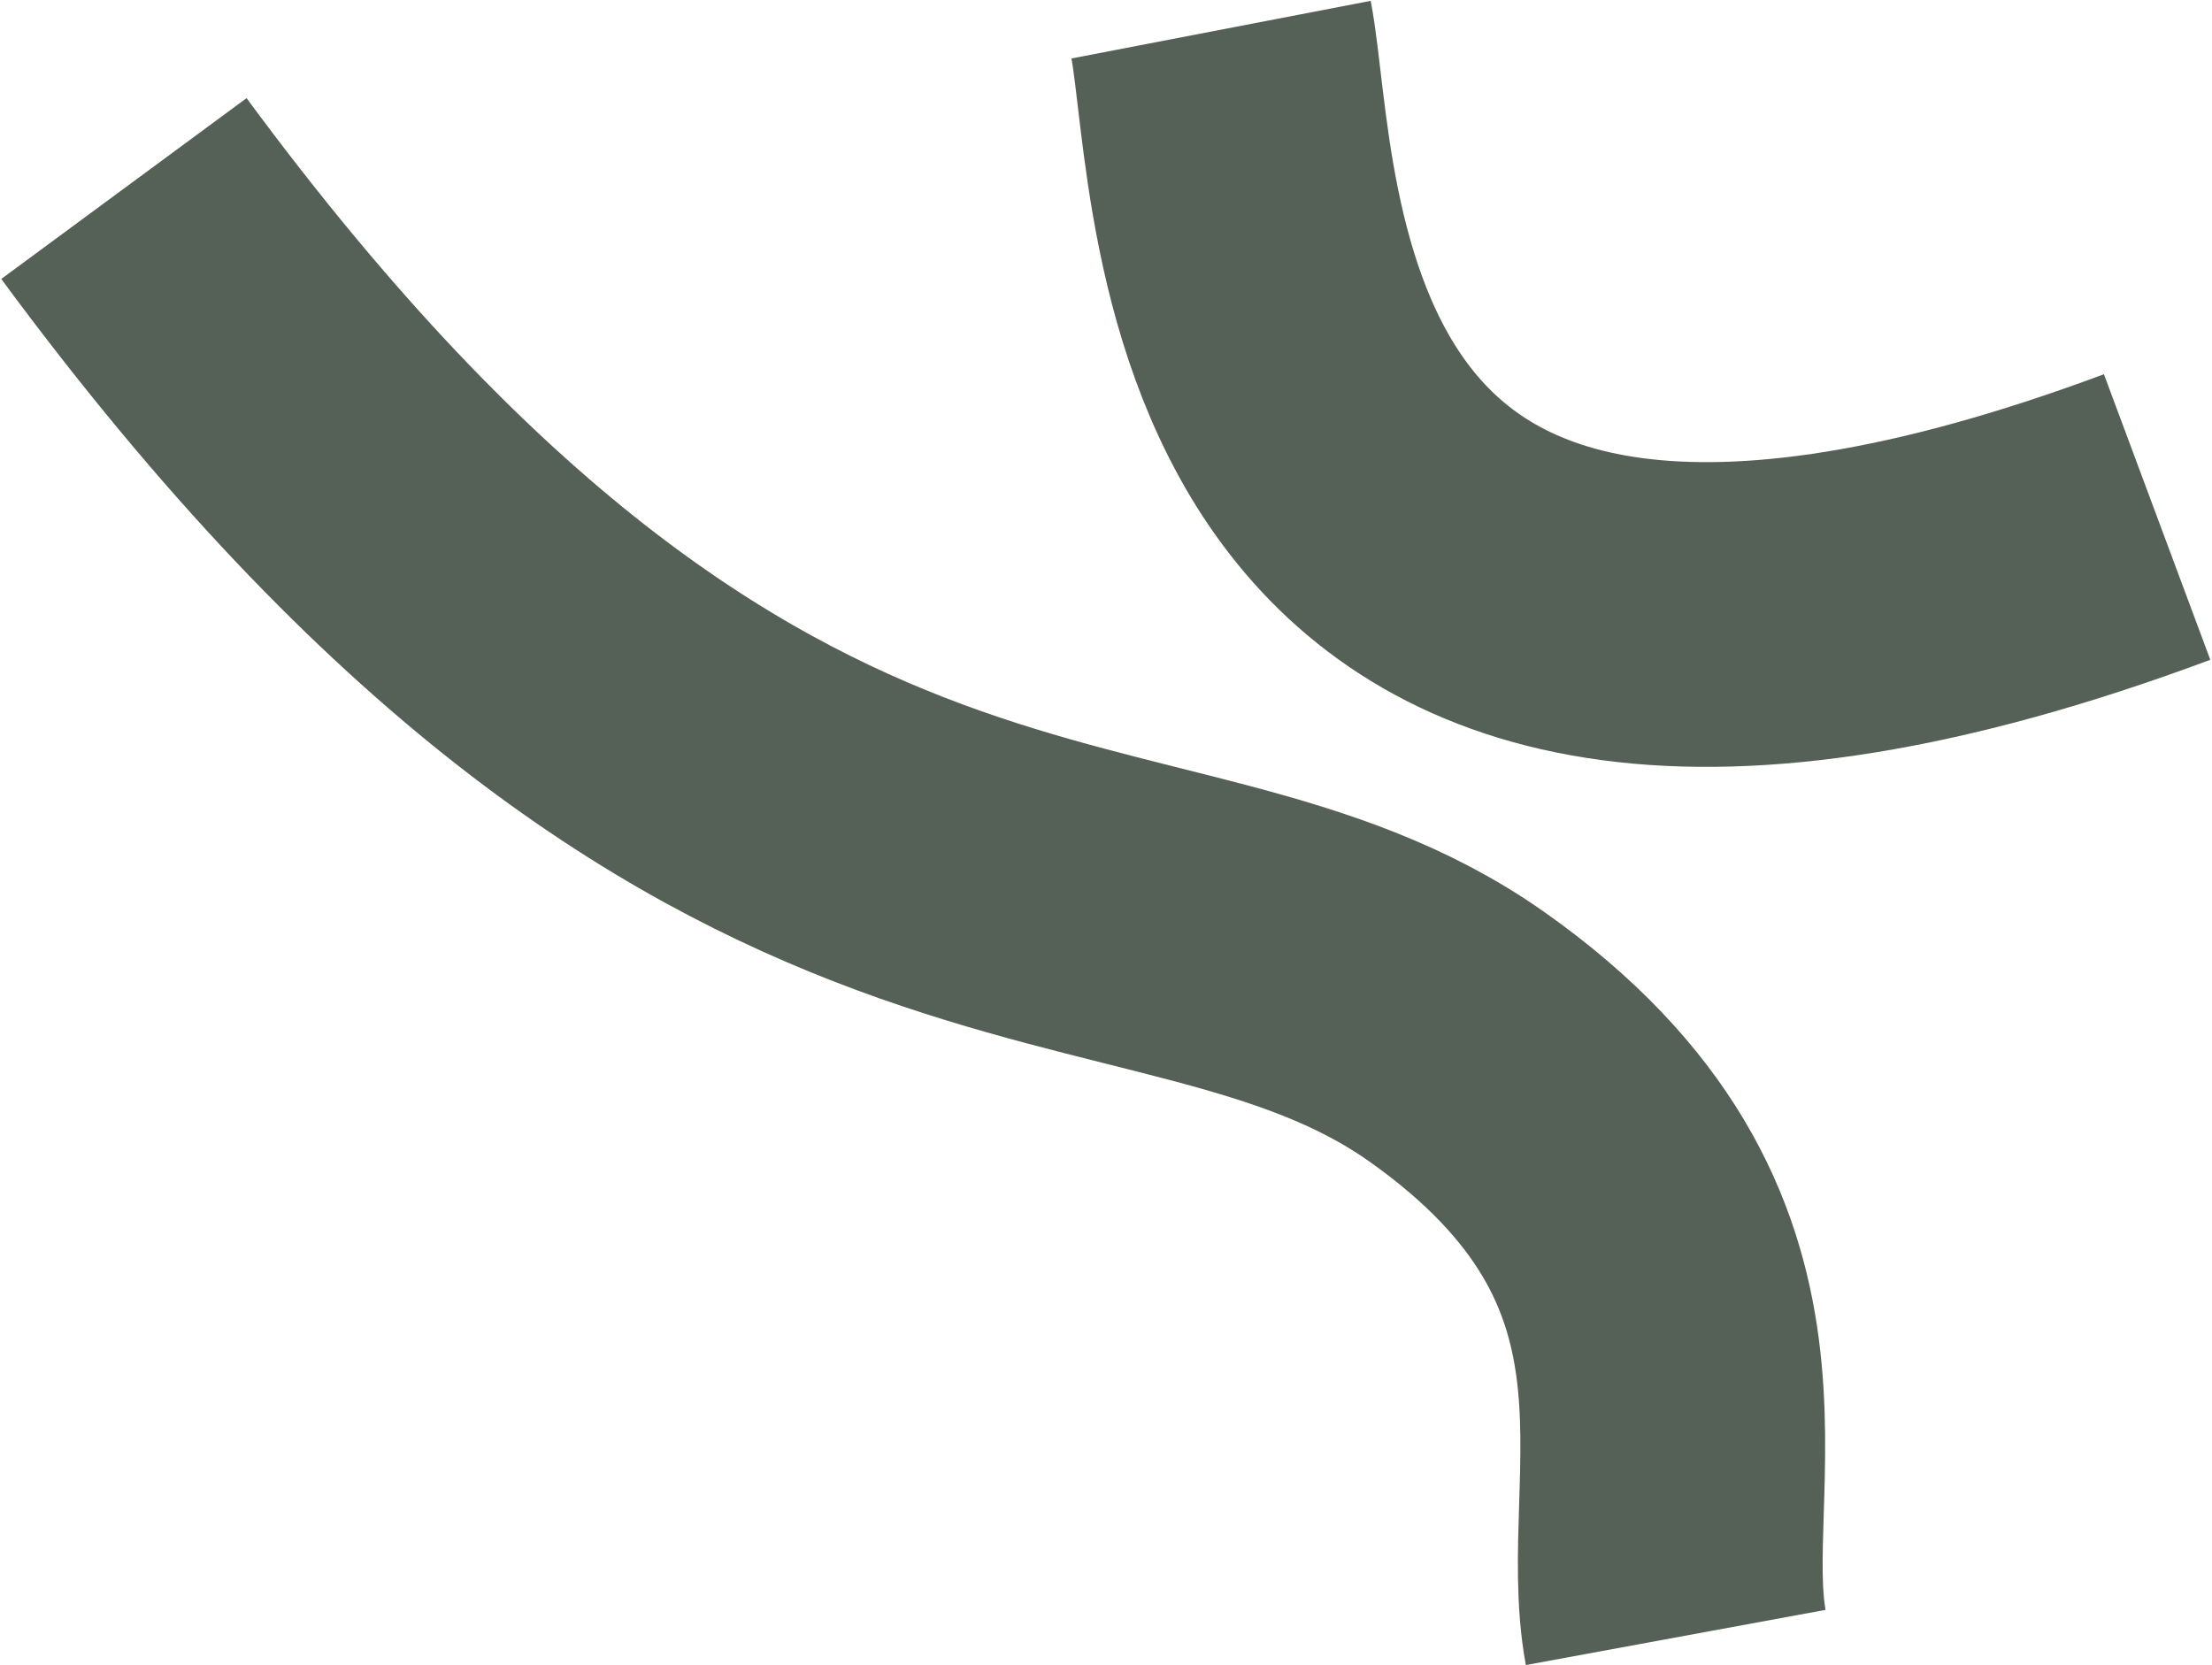 <svg width="1044" height="786" viewBox="0 0 1044 786" fill="none" xmlns="http://www.w3.org/2000/svg">
<path opacity="0.8" d="M1018.1 244.046C578.177 407.899 590.394 87.136 576.307 14" stroke="#2B3A2C" stroke-width="143.84"/>
<path opacity="0.8" d="M58.486 89C349.651 483.955 546.423 389.696 687.666 489.437C828.651 588.996 777.395 699.673 790.882 772.922" stroke="#2B3A2C" stroke-width="143.84"/>
</svg>
